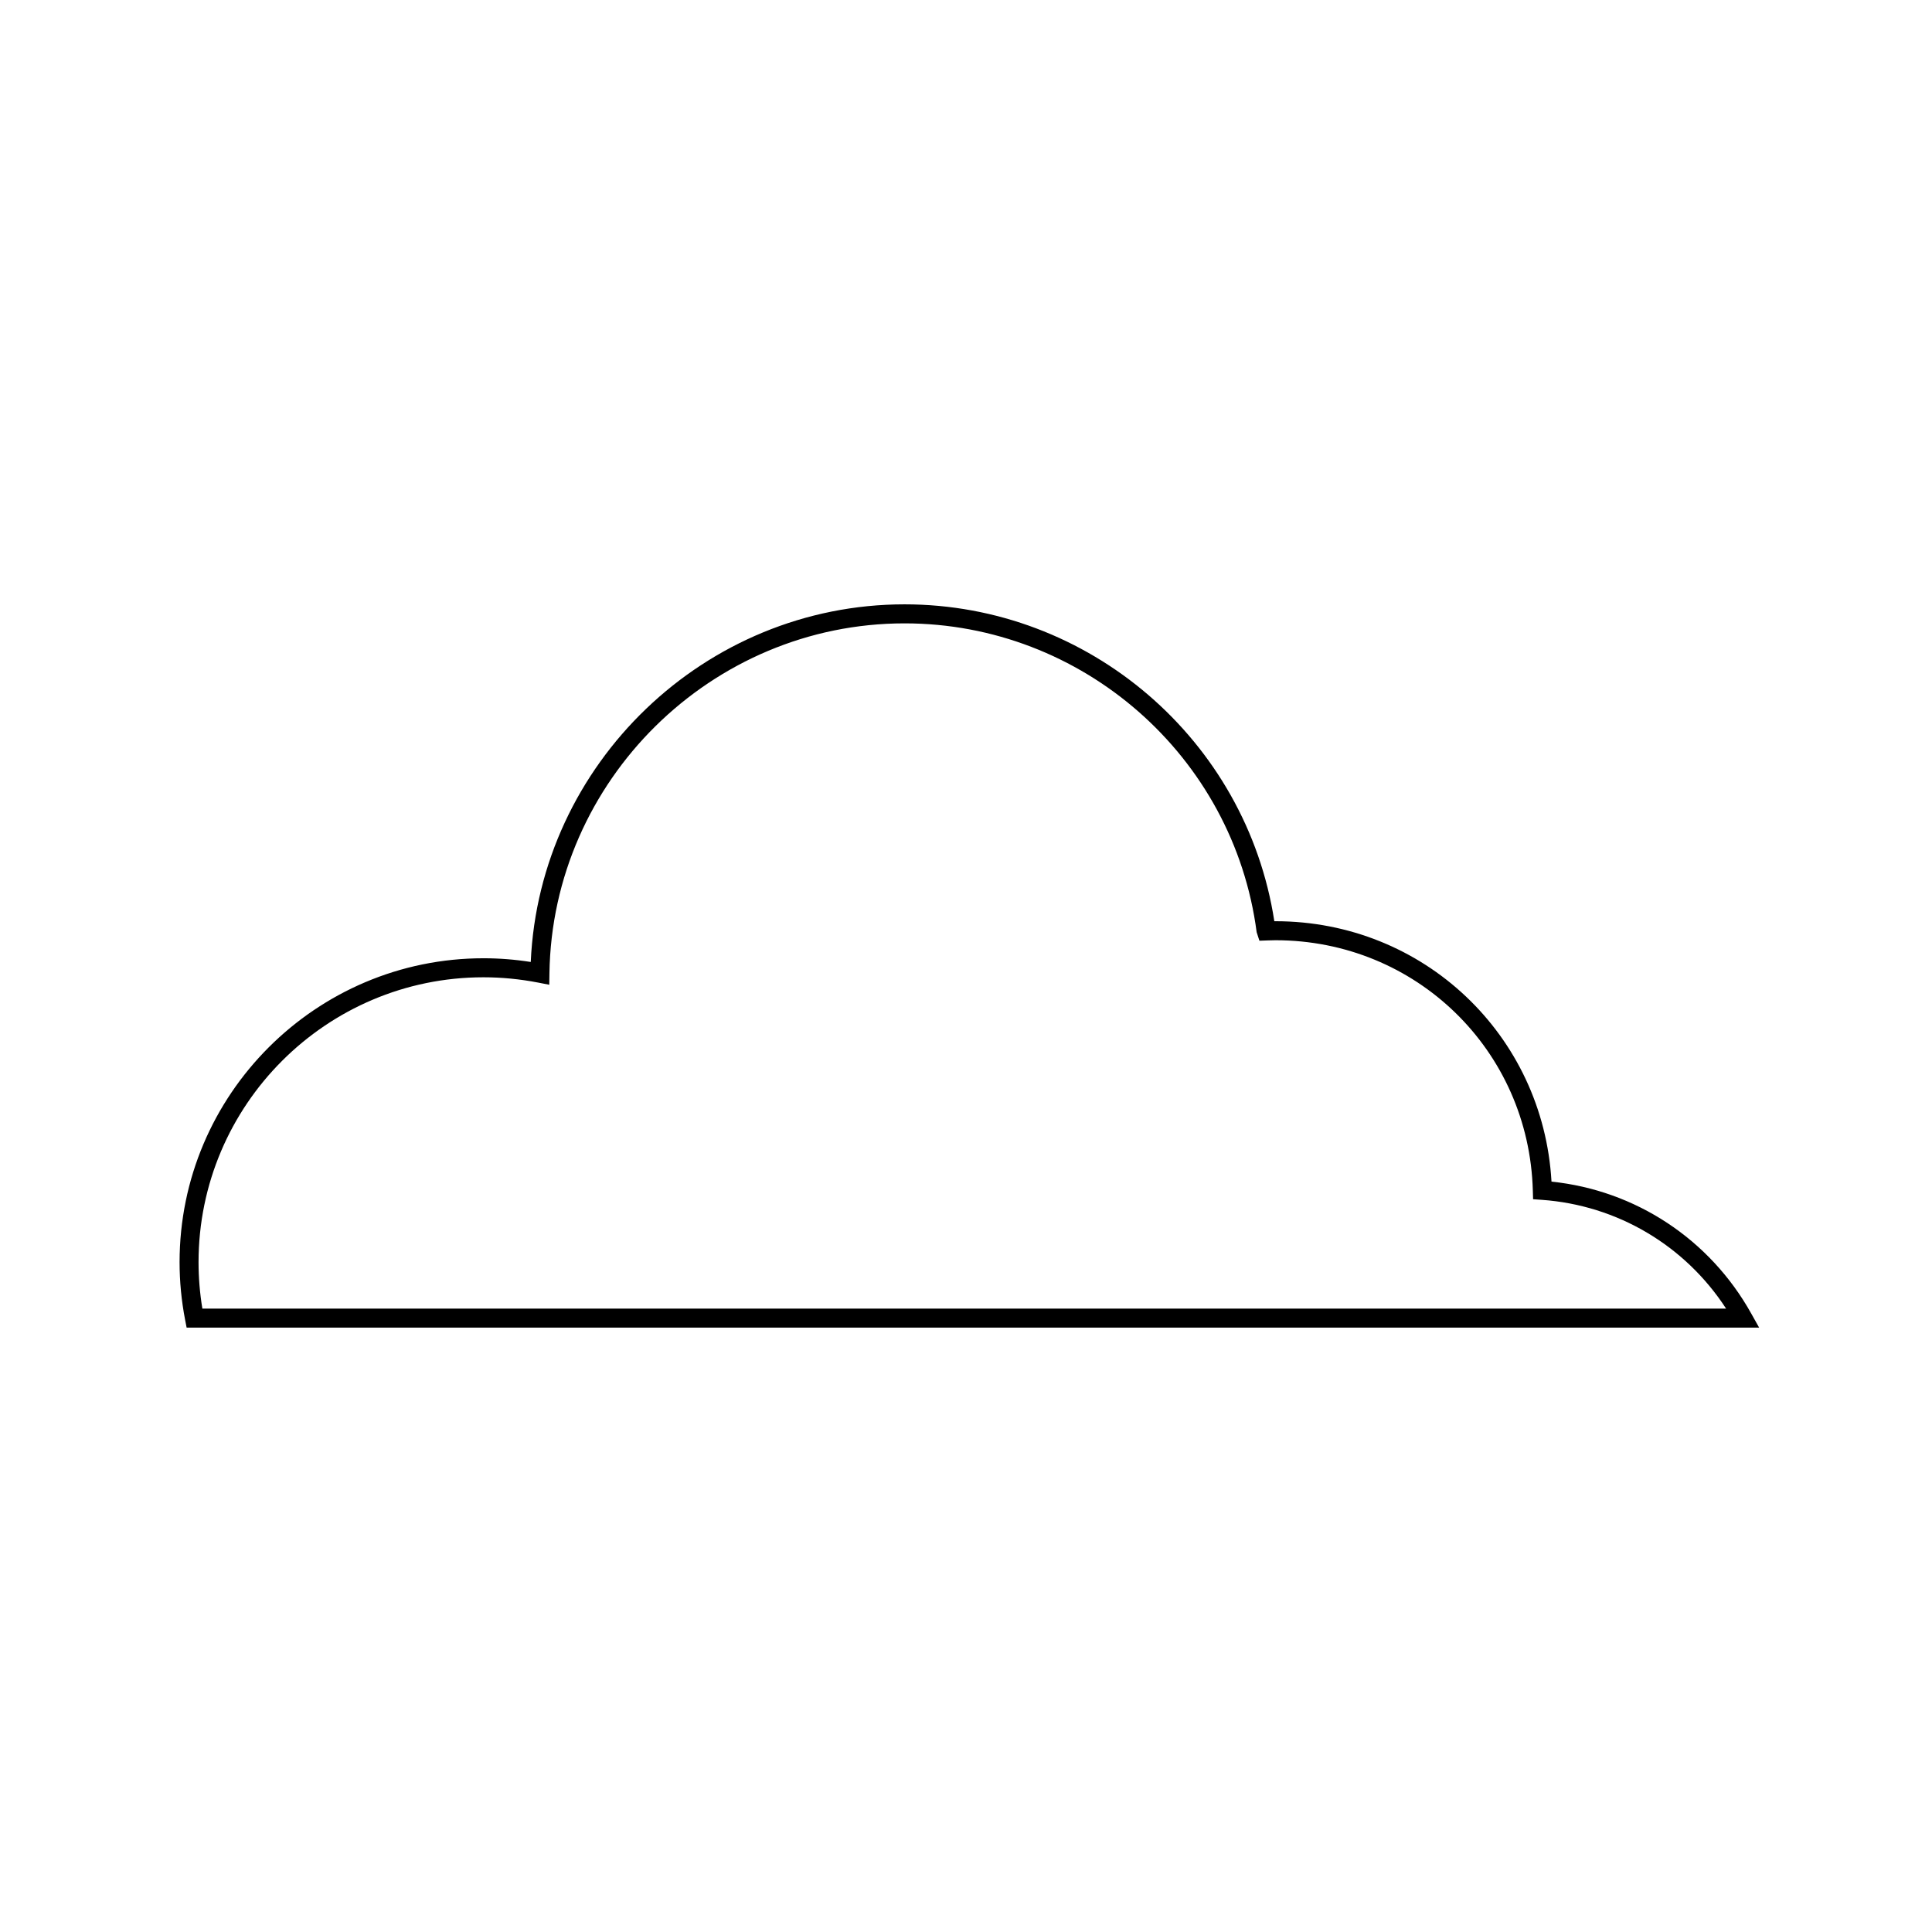 <?xml version="1.0" encoding="UTF-8"?>
<!-- The Best Svg Icon site in the world: iconSvg.co, Visit us! https://iconsvg.co -->
<svg fill="#000000" width="800px" height="800px" version="1.1" viewBox="144 144 512 512" xmlns="http://www.w3.org/2000/svg">
 <path d="m608.09 492.09c-11-19.703-30.66-32.641-52.926-34.949-2.215-38.875-33.93-69.008-73.156-69.008h-0.297c-7.394-48.039-49.125-83.977-97.996-83.977-52.898 0-96.738 42.25-99.059 94.777-4.168-0.656-8.367-0.984-12.523-0.984-44.41 0-80.543 36.129-80.543 80.543 0 5.09 0.492 10.23 1.473 15.297l0.395 2.039h416.73zm-410.46-1.293c-0.676-4.09-1.012-8.219-1.012-12.297 0-41.637 33.871-75.508 75.508-75.508 4.812 0 9.684 0.473 14.48 1.402l2.953 0.574 0.047-3.008c0.742-51.148 42.953-92.762 94.105-92.762 47.109 0 87.223 35.188 93.316 81.844l0.73 2.258 2.289-0.082c0.648-0.02 1.305-0.047 1.961-0.047 37.23 0 67.191 29.145 68.211 66.355l0.066 2.281 2.277 0.16c20.027 1.414 37.992 12.086 48.871 28.824z"/>
</svg>